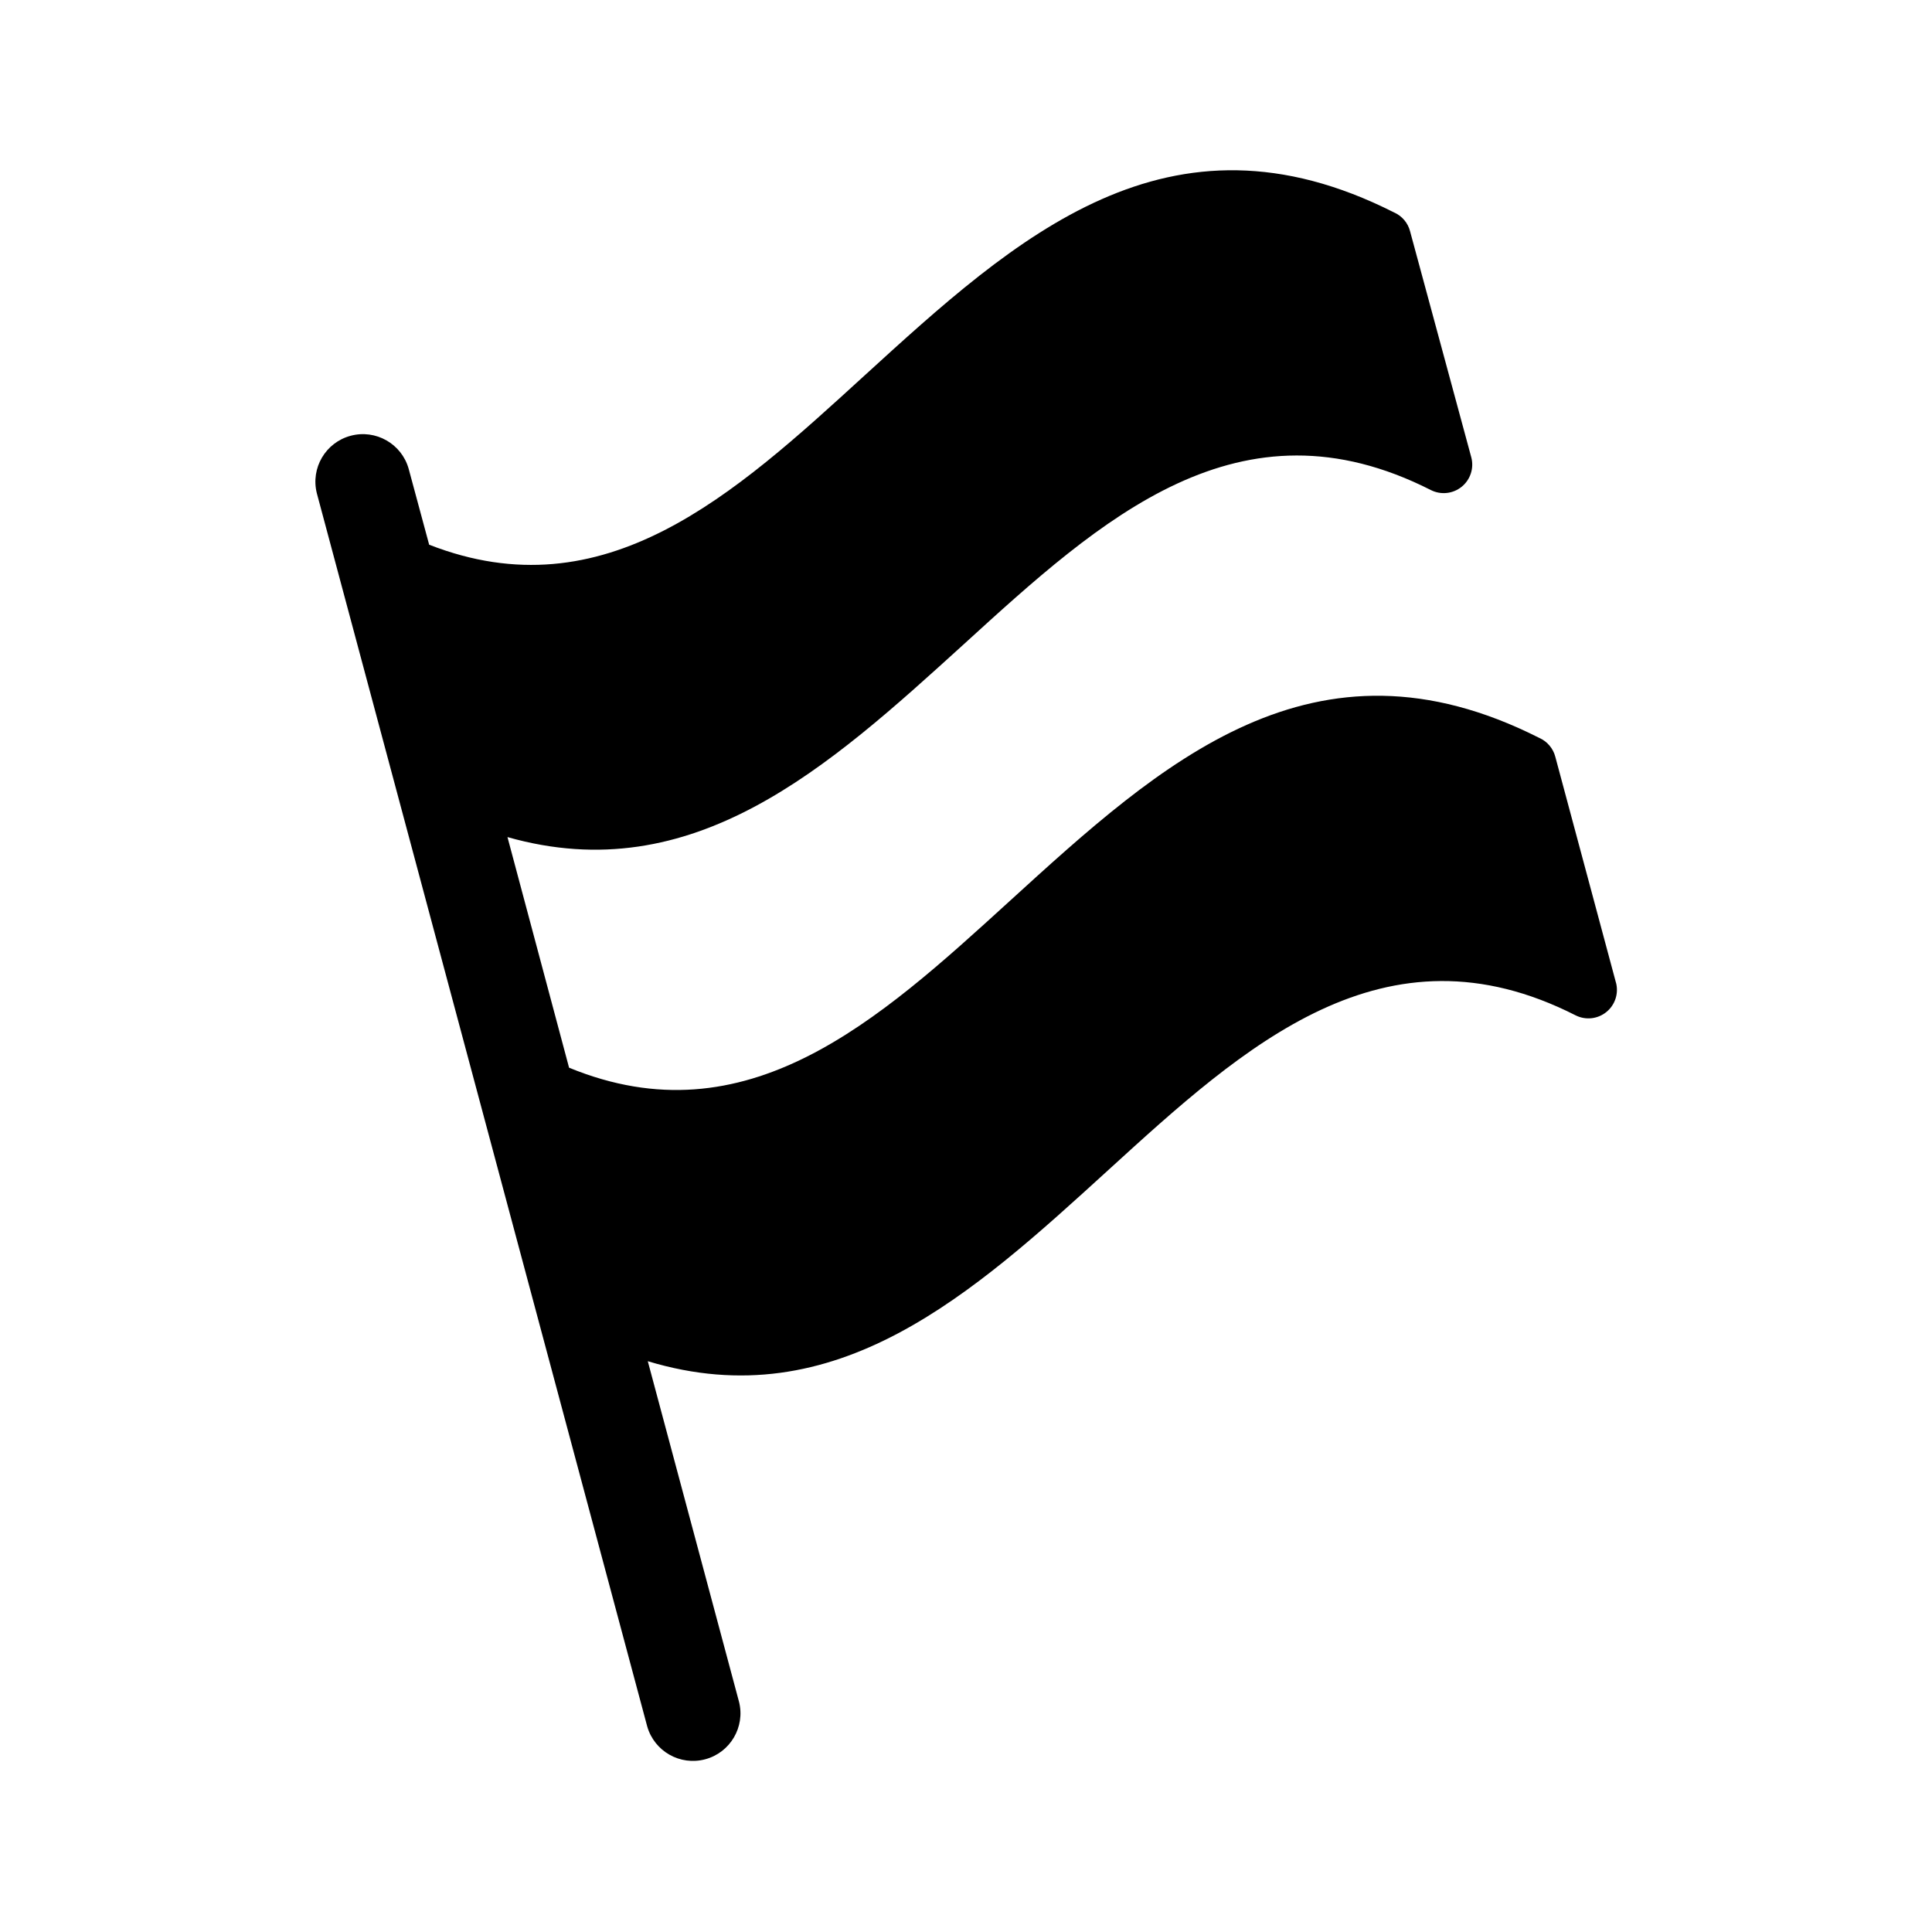 <?xml version="1.0" encoding="UTF-8"?>
<!-- Uploaded to: ICON Repo, www.svgrepo.com, Generator: ICON Repo Mixer Tools -->
<svg fill="#000000" width="800px" height="800px" version="1.1" viewBox="144 144 512 512" xmlns="http://www.w3.org/2000/svg">
 <path d="m572.25 404.43-16.07-59.855c-0.578-2.246-2.156-4.106-4.281-5.035-59.801-30.23-100.11 6.602-140.41 43.328-34.812 31.738-69.574 63.43-116.68 44.082l-16.324-61.113c49.324 14.008 85.043-18.488 120.91-51.086 36.527-33.301 73.051-66.652 123.84-40.859 2.652 1.32 5.828 0.969 8.129-0.898 2.297-1.863 3.297-4.902 2.551-7.766l-16.223-59.902c-0.57-2.254-2.152-4.113-4.281-5.039-59.801-30.23-100.11 6.551-140.41 43.328-34.461 31.488-68.723 62.926-115.27 44.738l-5.441-20.152c-1.883-6.613-8.723-10.492-15.363-8.715-6.641 1.773-10.633 8.543-8.969 15.211l87.559 326.82c1.887 6.609 8.723 10.488 15.363 8.715 6.641-1.773 10.637-8.547 8.973-15.215l-24.184-90.281c49.977 15.113 86.051-17.836 122.07-50.684 36.023-32.852 73.102-66.758 123.84-40.961 2.652 1.32 5.828 0.969 8.129-0.898 2.297-1.863 3.297-4.902 2.551-7.766z" fill-rule="evenodd"/>
</svg>